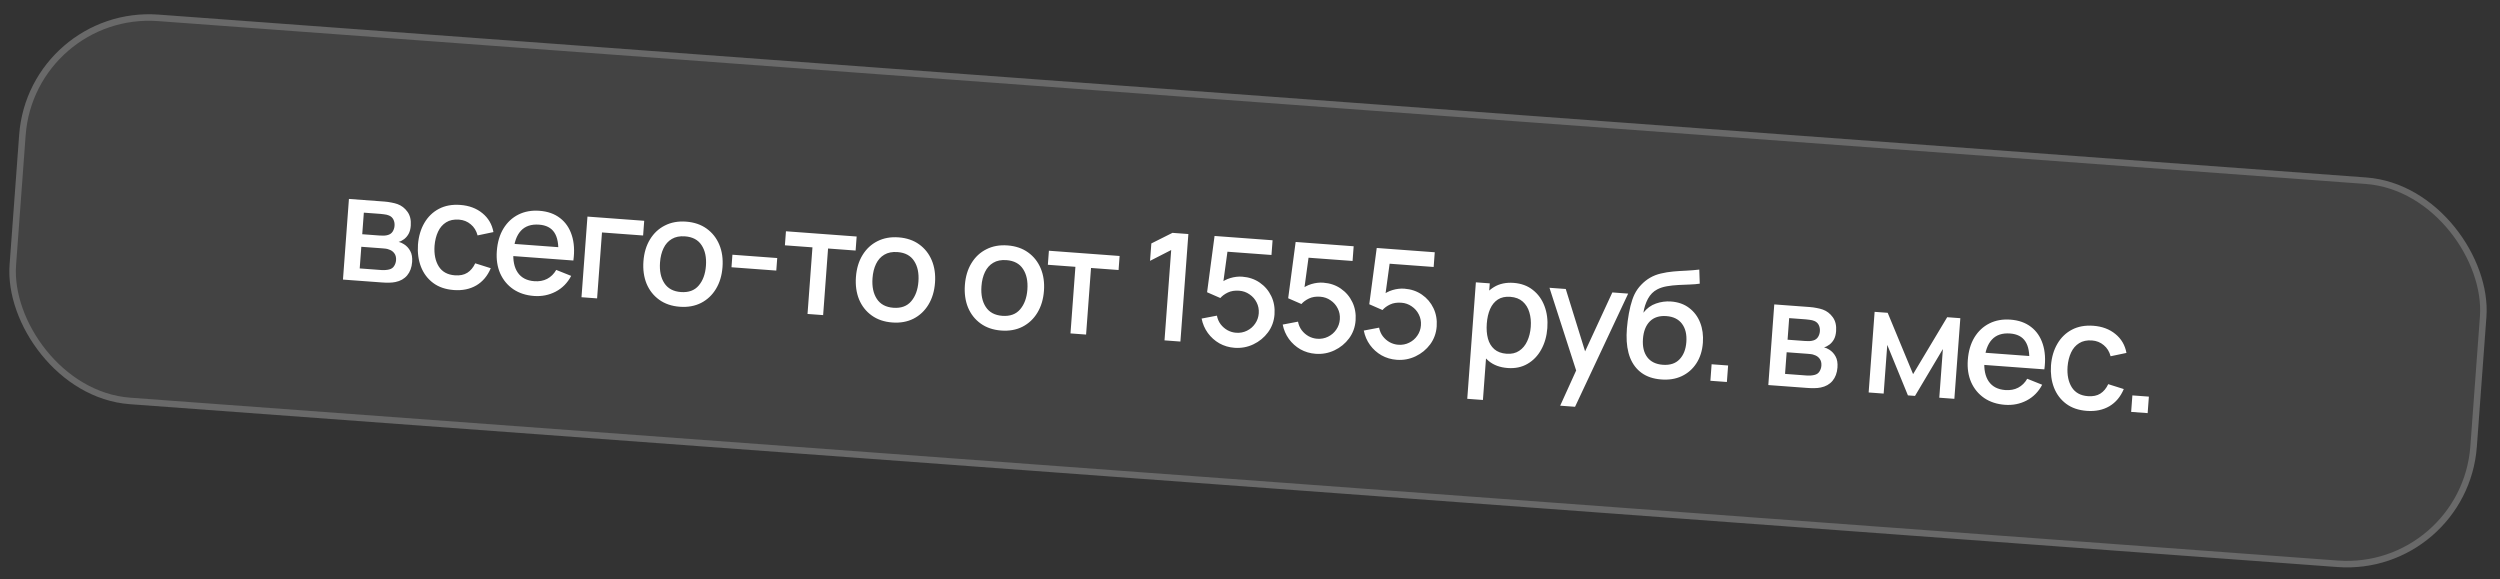 <?xml version="1.0" encoding="UTF-8"?> <svg xmlns="http://www.w3.org/2000/svg" width="384" height="89" viewBox="0 0 384 89" fill="none"><rect x="0" y="0" width="384" height="89" fill="#333333" stroke="none"/><rect x="4.414" y="0.774" width="380" height="60" rx="20" transform="rotate(4.219 4.414 0.774)" fill="white" fill-opacity="0.08"></rect><rect x="4.876" y="1.309" width="379" height="59" rx="19.5" transform="rotate(4.219 4.876 1.309)" stroke="white" stroke-opacity="0.2"></rect><path d="M52.68 42.943L53.596 30.557L59.044 30.96C59.403 30.987 59.761 31.036 60.117 31.109C60.473 31.174 60.786 31.254 61.056 31.351C61.67 31.573 62.179 31.965 62.583 32.525C62.988 33.078 63.159 33.79 63.094 34.662C63.057 35.159 62.95 35.574 62.771 35.906C62.594 36.231 62.362 36.506 62.076 36.731C61.946 36.829 61.809 36.915 61.665 36.989C61.521 37.063 61.379 37.118 61.238 37.154C61.517 37.22 61.789 37.34 62.053 37.514C62.457 37.767 62.777 38.113 63.014 38.553C63.258 38.987 63.355 39.551 63.304 40.247C63.242 41.08 62.987 41.765 62.54 42.301C62.094 42.829 61.492 43.169 60.735 43.32C60.438 43.383 60.105 43.416 59.736 43.419C59.375 43.423 59.014 43.412 58.655 43.385L52.68 42.943ZM55.251 41.231L58.646 41.482C58.806 41.494 58.991 41.492 59.2 41.477C59.408 41.462 59.595 41.433 59.759 41.392C60.111 41.31 60.37 41.133 60.537 40.861C60.711 40.589 60.809 40.293 60.833 39.972C60.865 39.536 60.776 39.18 60.566 38.903C60.357 38.618 60.079 38.425 59.733 38.322C59.584 38.257 59.418 38.214 59.235 38.193C59.052 38.172 58.896 38.156 58.766 38.147L55.497 37.905L55.251 41.231ZM55.64 35.978L58.323 36.177C58.545 36.193 58.772 36.198 59.003 36.192C59.234 36.179 59.437 36.144 59.61 36.087C59.917 35.995 60.153 35.82 60.318 35.563C60.483 35.299 60.578 35.006 60.602 34.685C60.628 34.333 60.571 34.014 60.43 33.727C60.29 33.439 60.063 33.23 59.75 33.1C59.534 33.007 59.281 32.946 58.991 32.917C58.709 32.88 58.53 32.859 58.454 32.854L55.885 32.664L55.64 35.978ZM69.703 44.549C68.433 44.455 67.376 44.092 66.531 43.461C65.686 42.829 65.063 42.003 64.662 40.982C64.269 39.961 64.114 38.823 64.2 37.569C64.302 36.292 64.63 35.183 65.184 34.24C65.739 33.289 66.484 32.568 67.42 32.076C68.356 31.584 69.451 31.384 70.704 31.477C72.058 31.577 73.187 31.999 74.093 32.743C75.007 33.487 75.573 34.455 75.793 35.648L73.356 36.159C73.171 35.446 72.82 34.878 72.306 34.455C71.8 34.026 71.198 33.785 70.503 33.734C69.715 33.676 69.055 33.815 68.523 34.152C67.991 34.482 67.579 34.959 67.287 35.583C66.995 36.207 66.814 36.932 66.746 37.757C66.659 39.035 66.873 40.088 67.388 40.918C67.911 41.749 68.738 42.206 69.87 42.289C70.642 42.347 71.278 42.217 71.778 41.9C72.286 41.577 72.691 41.092 72.993 40.445L75.382 41.198C74.887 42.376 74.149 43.256 73.168 43.837C72.188 44.41 71.033 44.647 69.703 44.549ZM82.017 45.46C80.786 45.369 79.724 45.021 78.83 44.417C77.945 43.806 77.279 42.999 76.83 41.997C76.39 40.988 76.217 39.846 76.311 38.569C76.411 37.215 76.75 36.06 77.329 35.104C77.914 34.148 78.682 33.432 79.632 32.956C80.582 32.481 81.661 32.288 82.869 32.377C84.131 32.471 85.183 32.844 86.027 33.499C86.871 34.146 87.471 35.024 87.827 36.134C88.19 37.245 88.271 38.539 88.07 40.015L85.673 39.838L85.737 38.966C85.829 37.528 85.632 36.445 85.148 35.717C84.671 34.99 83.89 34.586 82.804 34.506C81.604 34.417 80.674 34.729 80.013 35.441C79.353 36.153 78.971 37.224 78.865 38.654C78.764 40.015 78.988 41.092 79.537 41.886C80.086 42.673 80.93 43.108 82.069 43.192C82.818 43.248 83.477 43.127 84.045 42.831C84.621 42.528 85.085 42.07 85.438 41.458L87.734 42.377C87.17 43.45 86.376 44.257 85.352 44.796C84.329 45.328 83.217 45.549 82.017 45.46ZM78.035 39.273L78.173 37.404L87.016 38.058L86.877 39.927L78.035 39.273ZM89.317 45.654L90.234 33.268L98.95 33.913L98.783 36.172L92.464 35.705L91.714 45.832L89.317 45.654ZM104.415 47.117C103.177 47.026 102.123 46.667 101.255 46.042C100.386 45.416 99.74 44.596 99.315 43.581C98.899 42.558 98.738 41.404 98.833 40.12C98.929 38.828 99.265 37.711 99.842 36.77C100.42 35.821 101.183 35.109 102.133 34.633C103.084 34.15 104.167 33.953 105.383 34.043C106.621 34.135 107.675 34.493 108.544 35.119C109.412 35.744 110.059 36.565 110.483 37.58C110.908 38.596 111.073 39.742 110.978 41.019C110.883 42.311 110.546 43.431 109.969 44.38C109.399 45.322 108.639 46.039 107.688 46.529C106.737 47.013 105.646 47.209 104.415 47.117ZM104.583 44.858C105.768 44.946 106.68 44.614 107.32 43.861C107.968 43.102 108.339 42.092 108.432 40.83C108.528 39.538 108.306 38.484 107.767 37.668C107.236 36.844 106.385 36.389 105.216 36.303C104.413 36.243 103.738 36.378 103.191 36.706C102.644 37.027 102.221 37.499 101.921 38.123C101.622 38.739 101.441 39.467 101.379 40.308C101.283 41.608 101.504 42.67 102.043 43.494C102.581 44.318 103.428 44.773 104.583 44.858ZM112.357 41.051L112.499 39.125L119.381 39.634L119.238 41.561L112.357 41.051ZM124.036 48.224L124.793 37.993L120.561 37.68L120.721 35.524L131.582 36.328L131.422 38.484L127.19 38.171L126.433 48.401L124.036 48.224ZM137.054 49.533C135.816 49.441 134.762 49.083 133.894 48.457C133.025 47.832 132.379 47.011 131.954 45.996C131.538 44.973 131.377 43.82 131.472 42.535C131.568 41.243 131.904 40.126 132.481 39.185C133.059 38.236 133.822 37.524 134.772 37.048C135.723 36.565 136.806 36.369 138.022 36.459C139.26 36.55 140.314 36.909 141.183 37.534C142.051 38.16 142.698 38.98 143.122 39.995C143.547 41.011 143.712 42.157 143.617 43.434C143.522 44.726 143.185 45.847 142.608 46.796C142.038 47.737 141.278 48.454 140.327 48.945C139.376 49.428 138.285 49.624 137.054 49.533ZM137.222 47.273C138.407 47.361 139.319 47.029 139.959 46.277C140.607 45.517 140.978 44.507 141.071 43.246C141.167 41.953 140.945 40.899 140.406 40.083C139.875 39.259 139.024 38.804 137.855 38.718C137.052 38.658 136.377 38.793 135.83 39.121C135.283 39.442 134.86 39.915 134.56 40.538C134.261 41.154 134.08 41.883 134.018 42.724C133.922 44.023 134.143 45.085 134.682 45.909C135.221 46.733 136.067 47.188 137.222 47.273ZM153.789 50.771C152.55 50.679 151.497 50.321 150.628 49.695C149.759 49.07 149.113 48.249 148.688 47.234C148.272 46.212 148.111 45.058 148.206 43.773C148.302 42.481 148.638 41.365 149.215 40.423C149.793 39.474 150.557 38.762 151.507 38.287C152.457 37.803 153.541 37.607 154.756 37.697C155.995 37.788 157.048 38.147 157.917 38.773C158.786 39.398 159.432 40.218 159.857 41.234C160.281 42.249 160.446 43.395 160.352 44.672C160.256 45.964 159.92 47.085 159.342 48.034C158.773 48.976 158.012 49.692 157.061 50.183C156.111 50.666 155.02 50.862 153.789 50.771ZM153.956 48.512C155.141 48.599 156.054 48.267 156.693 47.515C157.342 46.756 157.712 45.745 157.806 44.484C157.901 43.192 157.68 42.138 157.14 41.321C156.609 40.498 155.759 40.043 154.589 39.956C153.786 39.897 153.111 40.031 152.564 40.36C152.018 40.681 151.595 41.153 151.295 41.776C150.995 42.392 150.815 43.121 150.752 43.962C150.656 45.262 150.878 46.324 151.416 47.148C151.955 47.972 152.801 48.426 153.956 48.512ZM164.426 51.212L165.183 40.982L160.951 40.669L161.111 38.513L171.972 39.317L171.812 41.473L167.58 41.16L166.823 51.39L164.426 51.212ZM178.868 52.281L179.895 38.404L176.647 40.066L176.845 37.394L180.09 35.766L182.533 35.947L181.311 52.462L178.868 52.281ZM189.621 53.423C188.772 53.36 187.993 53.129 187.285 52.731C186.584 52.325 185.997 51.798 185.522 51.147C185.048 50.49 184.73 49.751 184.568 48.932L186.919 48.483C187.012 48.982 187.203 49.423 187.49 49.806C187.784 50.189 188.138 50.495 188.552 50.726C188.966 50.949 189.402 51.077 189.861 51.111C190.465 51.156 191.022 51.051 191.533 50.797C192.052 50.543 192.47 50.182 192.789 49.713C193.116 49.245 193.301 48.717 193.345 48.129C193.39 47.525 193.281 46.967 193.019 46.455C192.765 45.944 192.399 45.529 191.923 45.21C191.456 44.883 190.927 44.698 190.339 44.654C189.666 44.604 189.086 44.696 188.6 44.929C188.114 45.162 187.728 45.445 187.442 45.777L185.409 44.889L186.556 36.245L195.467 36.904L195.3 39.163L187.616 38.595L188.658 37.761L187.775 44.234L187.35 43.591C187.818 43.188 188.362 42.894 188.983 42.709C189.604 42.524 190.213 42.454 190.81 42.498C191.834 42.574 192.73 42.879 193.498 43.412C194.273 43.946 194.864 44.639 195.27 45.492C195.676 46.337 195.841 47.275 195.765 48.308C195.689 49.332 195.356 50.245 194.766 51.047C194.177 51.842 193.428 52.455 192.52 52.888C191.612 53.32 190.645 53.498 189.621 53.423ZM202.076 54.344C201.227 54.281 200.448 54.051 199.74 53.653C199.04 53.247 198.452 52.719 197.977 52.069C197.503 51.411 197.185 50.673 197.023 49.854L199.374 49.405C199.468 49.904 199.658 50.345 199.945 50.727C200.239 51.11 200.593 51.417 201.007 51.648C201.421 51.87 201.857 51.999 202.316 52.033C202.92 52.077 203.477 51.972 203.988 51.718C204.507 51.464 204.925 51.103 205.245 50.635C205.571 50.167 205.756 49.639 205.8 49.05C205.845 48.446 205.736 47.888 205.474 47.377C205.22 46.866 204.855 46.451 204.379 46.131C203.911 45.804 203.382 45.619 202.794 45.576C202.121 45.526 201.541 45.618 201.055 45.851C200.569 46.084 200.183 46.367 199.897 46.699L197.864 45.811L199.011 37.166L207.922 37.826L207.755 40.085L200.071 39.516L201.113 38.682L200.23 45.156L199.805 44.513C200.273 44.109 200.818 43.815 201.439 43.63C202.06 43.446 202.668 43.376 203.265 43.42C204.289 43.495 205.185 43.8 205.953 44.334C206.728 44.868 207.319 45.561 207.725 46.413C208.131 47.258 208.296 48.197 208.22 49.229C208.144 50.254 207.811 51.167 207.222 51.969C206.632 52.763 205.883 53.377 204.975 53.809C204.067 54.242 203.1 54.42 202.076 54.344ZM214.531 55.266C213.682 55.203 212.904 54.972 212.195 54.574C211.495 54.169 210.907 53.641 210.433 52.991C209.958 52.333 209.64 51.594 209.478 50.775L211.829 50.327C211.923 50.825 212.113 51.266 212.4 51.649C212.694 52.032 213.048 52.339 213.462 52.569C213.876 52.792 214.312 52.92 214.771 52.954C215.375 52.999 215.933 52.894 216.443 52.64C216.962 52.386 217.381 52.025 217.7 51.557C218.026 51.089 218.212 50.56 218.255 49.972C218.3 49.368 218.191 48.81 217.929 48.299C217.675 47.788 217.31 47.373 216.834 47.053C216.366 46.726 215.838 46.541 215.249 46.498C214.576 46.448 213.997 46.539 213.51 46.772C213.024 47.005 212.638 47.288 212.352 47.621L210.319 46.732L211.466 38.088L220.377 38.747L220.21 41.007L212.526 40.438L213.568 39.604L212.685 46.077L212.26 45.434C212.728 45.031 213.273 44.737 213.894 44.552C214.515 44.367 215.123 44.297 215.72 44.341C216.744 44.417 217.64 44.722 218.408 45.255C219.184 45.789 219.774 46.483 220.18 47.335C220.586 48.18 220.751 49.119 220.675 50.151C220.599 51.175 220.266 52.089 219.677 52.891C219.087 53.685 218.339 54.298 217.43 54.731C216.522 55.163 215.555 55.342 214.531 55.266ZM231.578 56.527C230.393 56.44 229.42 56.079 228.66 55.447C227.9 54.806 227.35 53.977 227.01 52.961C226.67 51.944 226.546 50.816 226.638 49.577C226.729 48.339 227.014 47.241 227.493 46.285C227.978 45.329 228.64 44.598 229.477 44.091C230.322 43.577 231.33 43.363 232.499 43.45C233.662 43.536 234.642 43.897 235.441 44.532C236.247 45.161 236.844 45.985 237.229 47.005C237.616 48.018 237.763 49.148 237.671 50.394C237.579 51.632 237.267 52.732 236.735 53.692C236.211 54.645 235.507 55.377 234.623 55.888C233.748 56.4 232.732 56.613 231.578 56.527ZM225.37 61.257L226.694 43.366L228.827 43.524L228.168 52.435L228.443 52.455L227.778 61.435L225.37 61.257ZM231.406 54.335C232.17 54.392 232.815 54.243 233.341 53.89C233.875 53.538 234.288 53.042 234.581 52.402C234.883 51.756 235.064 51.023 235.125 50.205C235.185 49.395 235.113 48.652 234.909 47.975C234.713 47.3 234.373 46.748 233.89 46.32C233.407 45.892 232.767 45.649 231.972 45.59C231.223 45.535 230.59 45.672 230.073 46.003C229.565 46.334 229.167 46.82 228.882 47.46C228.604 48.101 228.433 48.849 228.37 49.706C228.306 50.562 228.365 51.327 228.546 52.002C228.726 52.676 229.051 53.219 229.521 53.631C229.99 54.042 230.618 54.277 231.406 54.335ZM239.645 62.313L242.525 55.965L242.417 57.895L237.999 44.203L240.499 44.388L243.776 54.951L243.042 54.896L247.655 44.917L250.087 45.097L241.928 62.482L239.645 62.313ZM255.115 58.281C253.938 58.186 252.956 57.856 252.167 57.29C251.379 56.724 250.787 55.95 250.39 54.967C250.002 53.978 249.82 52.807 249.843 51.456C249.853 50.803 249.91 50.085 250.014 49.301C250.119 48.509 250.26 47.747 250.437 47.014C250.622 46.282 250.832 45.675 251.067 45.193C251.33 44.659 251.669 44.176 252.086 43.746C252.502 43.308 252.952 42.949 253.434 42.669C253.948 42.369 254.51 42.15 255.12 42.01C255.73 41.863 256.365 41.76 257.022 41.701C257.688 41.643 258.356 41.6 259.027 41.573C259.706 41.538 260.367 41.484 261.011 41.408L261.082 43.57C260.654 43.638 260.151 43.682 259.573 43.7C259.002 43.72 258.409 43.745 257.791 43.776C257.182 43.808 256.597 43.872 256.036 43.969C255.475 44.066 254.983 44.225 254.559 44.448C253.96 44.757 253.482 45.237 253.126 45.887C252.778 46.538 252.545 47.255 252.425 48.038C252.952 47.354 253.595 46.883 254.352 46.623C255.11 46.357 255.882 46.252 256.67 46.311C257.771 46.392 258.7 46.722 259.456 47.301C260.221 47.88 260.784 48.633 261.146 49.559C261.508 50.486 261.647 51.514 261.563 52.646C261.473 53.869 261.141 54.921 260.569 55.801C260.004 56.674 259.252 57.334 258.312 57.779C257.372 58.217 256.307 58.384 255.115 58.281ZM255.409 56.031C256.51 56.112 257.364 55.833 257.973 55.194C258.589 54.556 258.939 53.67 259.023 52.539C259.109 51.377 258.886 50.441 258.354 49.733C257.822 49.025 257.025 48.632 255.962 48.553C254.884 48.473 254.033 48.745 253.411 49.367C252.796 49.991 252.445 50.884 252.359 52.046C252.272 53.223 252.491 54.162 253.016 54.862C253.541 55.562 254.338 55.951 255.409 56.031ZM262.716 58.486L262.903 55.951L265.438 56.139L265.25 58.673L262.716 58.486ZM271.612 59.144L272.528 46.758L277.976 47.161C278.335 47.187 278.693 47.237 279.049 47.309C279.405 47.374 279.718 47.455 279.988 47.552C280.602 47.774 281.111 48.165 281.515 48.726C281.92 49.279 282.091 49.991 282.026 50.862C281.989 51.359 281.882 51.774 281.703 52.107C281.526 52.432 281.294 52.707 281.008 52.932C280.878 53.03 280.741 53.116 280.597 53.19C280.453 53.264 280.311 53.318 280.17 53.354C280.449 53.421 280.721 53.541 280.985 53.714C281.389 53.967 281.709 54.314 281.946 54.754C282.19 55.187 282.287 55.752 282.235 56.447C282.174 57.281 281.919 57.965 281.472 58.501C281.026 59.029 280.424 59.369 279.667 59.521C279.37 59.583 279.037 59.617 278.668 59.62C278.307 59.624 277.946 59.613 277.587 59.586L271.612 59.144ZM274.183 57.431L277.578 57.683C277.738 57.694 277.923 57.693 278.132 57.678C278.34 57.662 278.527 57.634 278.691 57.592C279.043 57.511 279.302 57.334 279.469 57.062C279.642 56.79 279.741 56.494 279.765 56.172C279.797 55.737 279.708 55.38 279.498 55.103C279.289 54.819 279.011 54.625 278.665 54.523C278.516 54.458 278.35 54.415 278.167 54.394C277.984 54.372 277.828 54.357 277.698 54.347L274.429 54.105L274.183 57.431ZM274.572 52.179L277.255 52.377C277.477 52.394 277.703 52.399 277.934 52.393C278.166 52.379 278.369 52.344 278.542 52.288C278.849 52.196 279.084 52.021 279.249 51.764C279.415 51.499 279.51 51.207 279.534 50.885C279.56 50.534 279.503 50.214 279.362 49.927C279.222 49.64 278.995 49.431 278.682 49.3C278.466 49.207 278.213 49.146 277.923 49.117C277.641 49.081 277.462 49.06 277.386 49.054L274.817 48.864L274.572 52.179ZM287.024 60.284L287.941 47.898L289.948 48.047L293.852 57.468L299.088 48.723L301.107 48.873L300.19 61.259L297.874 61.087L298.427 53.61L294.146 60.811L293.057 60.731L289.883 52.977L289.33 60.455L287.024 60.284ZM307.96 62.179C306.73 62.088 305.667 61.741 304.774 61.137C303.889 60.525 303.223 59.719 302.774 58.717C302.333 57.708 302.16 56.565 302.255 55.288C302.355 53.935 302.694 52.78 303.272 51.823C303.858 50.867 304.626 50.151 305.576 49.676C306.526 49.2 307.605 49.007 308.813 49.097C310.075 49.19 311.127 49.564 311.971 50.218C312.815 50.865 313.414 51.744 313.771 52.854C314.134 53.965 314.215 55.258 314.014 56.735L311.617 56.557L311.681 55.686C311.772 54.247 311.576 53.164 311.092 52.437C310.615 51.709 309.834 51.306 308.748 51.225C307.548 51.136 306.617 51.448 305.957 52.16C305.297 52.873 304.914 53.944 304.809 55.373C304.708 56.734 304.932 57.812 305.48 58.606C306.03 59.392 306.874 59.827 308.013 59.912C308.762 59.967 309.421 59.847 309.989 59.55C310.564 59.247 311.029 58.79 311.382 58.178L313.678 59.097C313.114 60.17 312.32 60.976 311.296 61.515C310.273 62.047 309.161 62.268 307.96 62.179ZM303.979 55.992L304.117 54.123L312.959 54.777L312.821 56.647L303.979 55.992ZM320.534 63.11C319.265 63.016 318.208 62.653 317.363 62.022C316.518 61.391 315.895 60.564 315.494 59.543C315.1 58.522 314.946 57.384 315.031 56.13C315.133 54.854 315.462 53.744 316.016 52.801C316.57 51.85 317.316 51.129 318.251 50.637C319.187 50.145 320.282 49.946 321.536 50.038C322.889 50.138 324.019 50.56 324.925 51.304C325.839 52.048 326.405 53.016 326.624 54.209L324.188 54.72C324.002 54.007 323.652 53.439 323.138 53.017C322.631 52.587 322.03 52.346 321.335 52.295C320.547 52.237 319.887 52.376 319.355 52.714C318.823 53.043 318.411 53.52 318.119 54.144C317.827 54.768 317.646 55.493 317.577 56.318C317.491 57.596 317.705 58.649 318.22 59.479C318.743 60.31 319.57 60.767 320.701 60.851C321.474 60.908 322.11 60.778 322.61 60.461C323.118 60.138 323.523 59.653 323.825 59.006L326.213 59.759C325.719 60.938 324.981 61.817 324 62.398C323.02 62.971 321.865 63.208 320.534 63.11ZM327.345 63.268L327.533 60.733L330.067 60.921L329.88 63.456L327.345 63.268Z" fill="white"></path></svg> 
